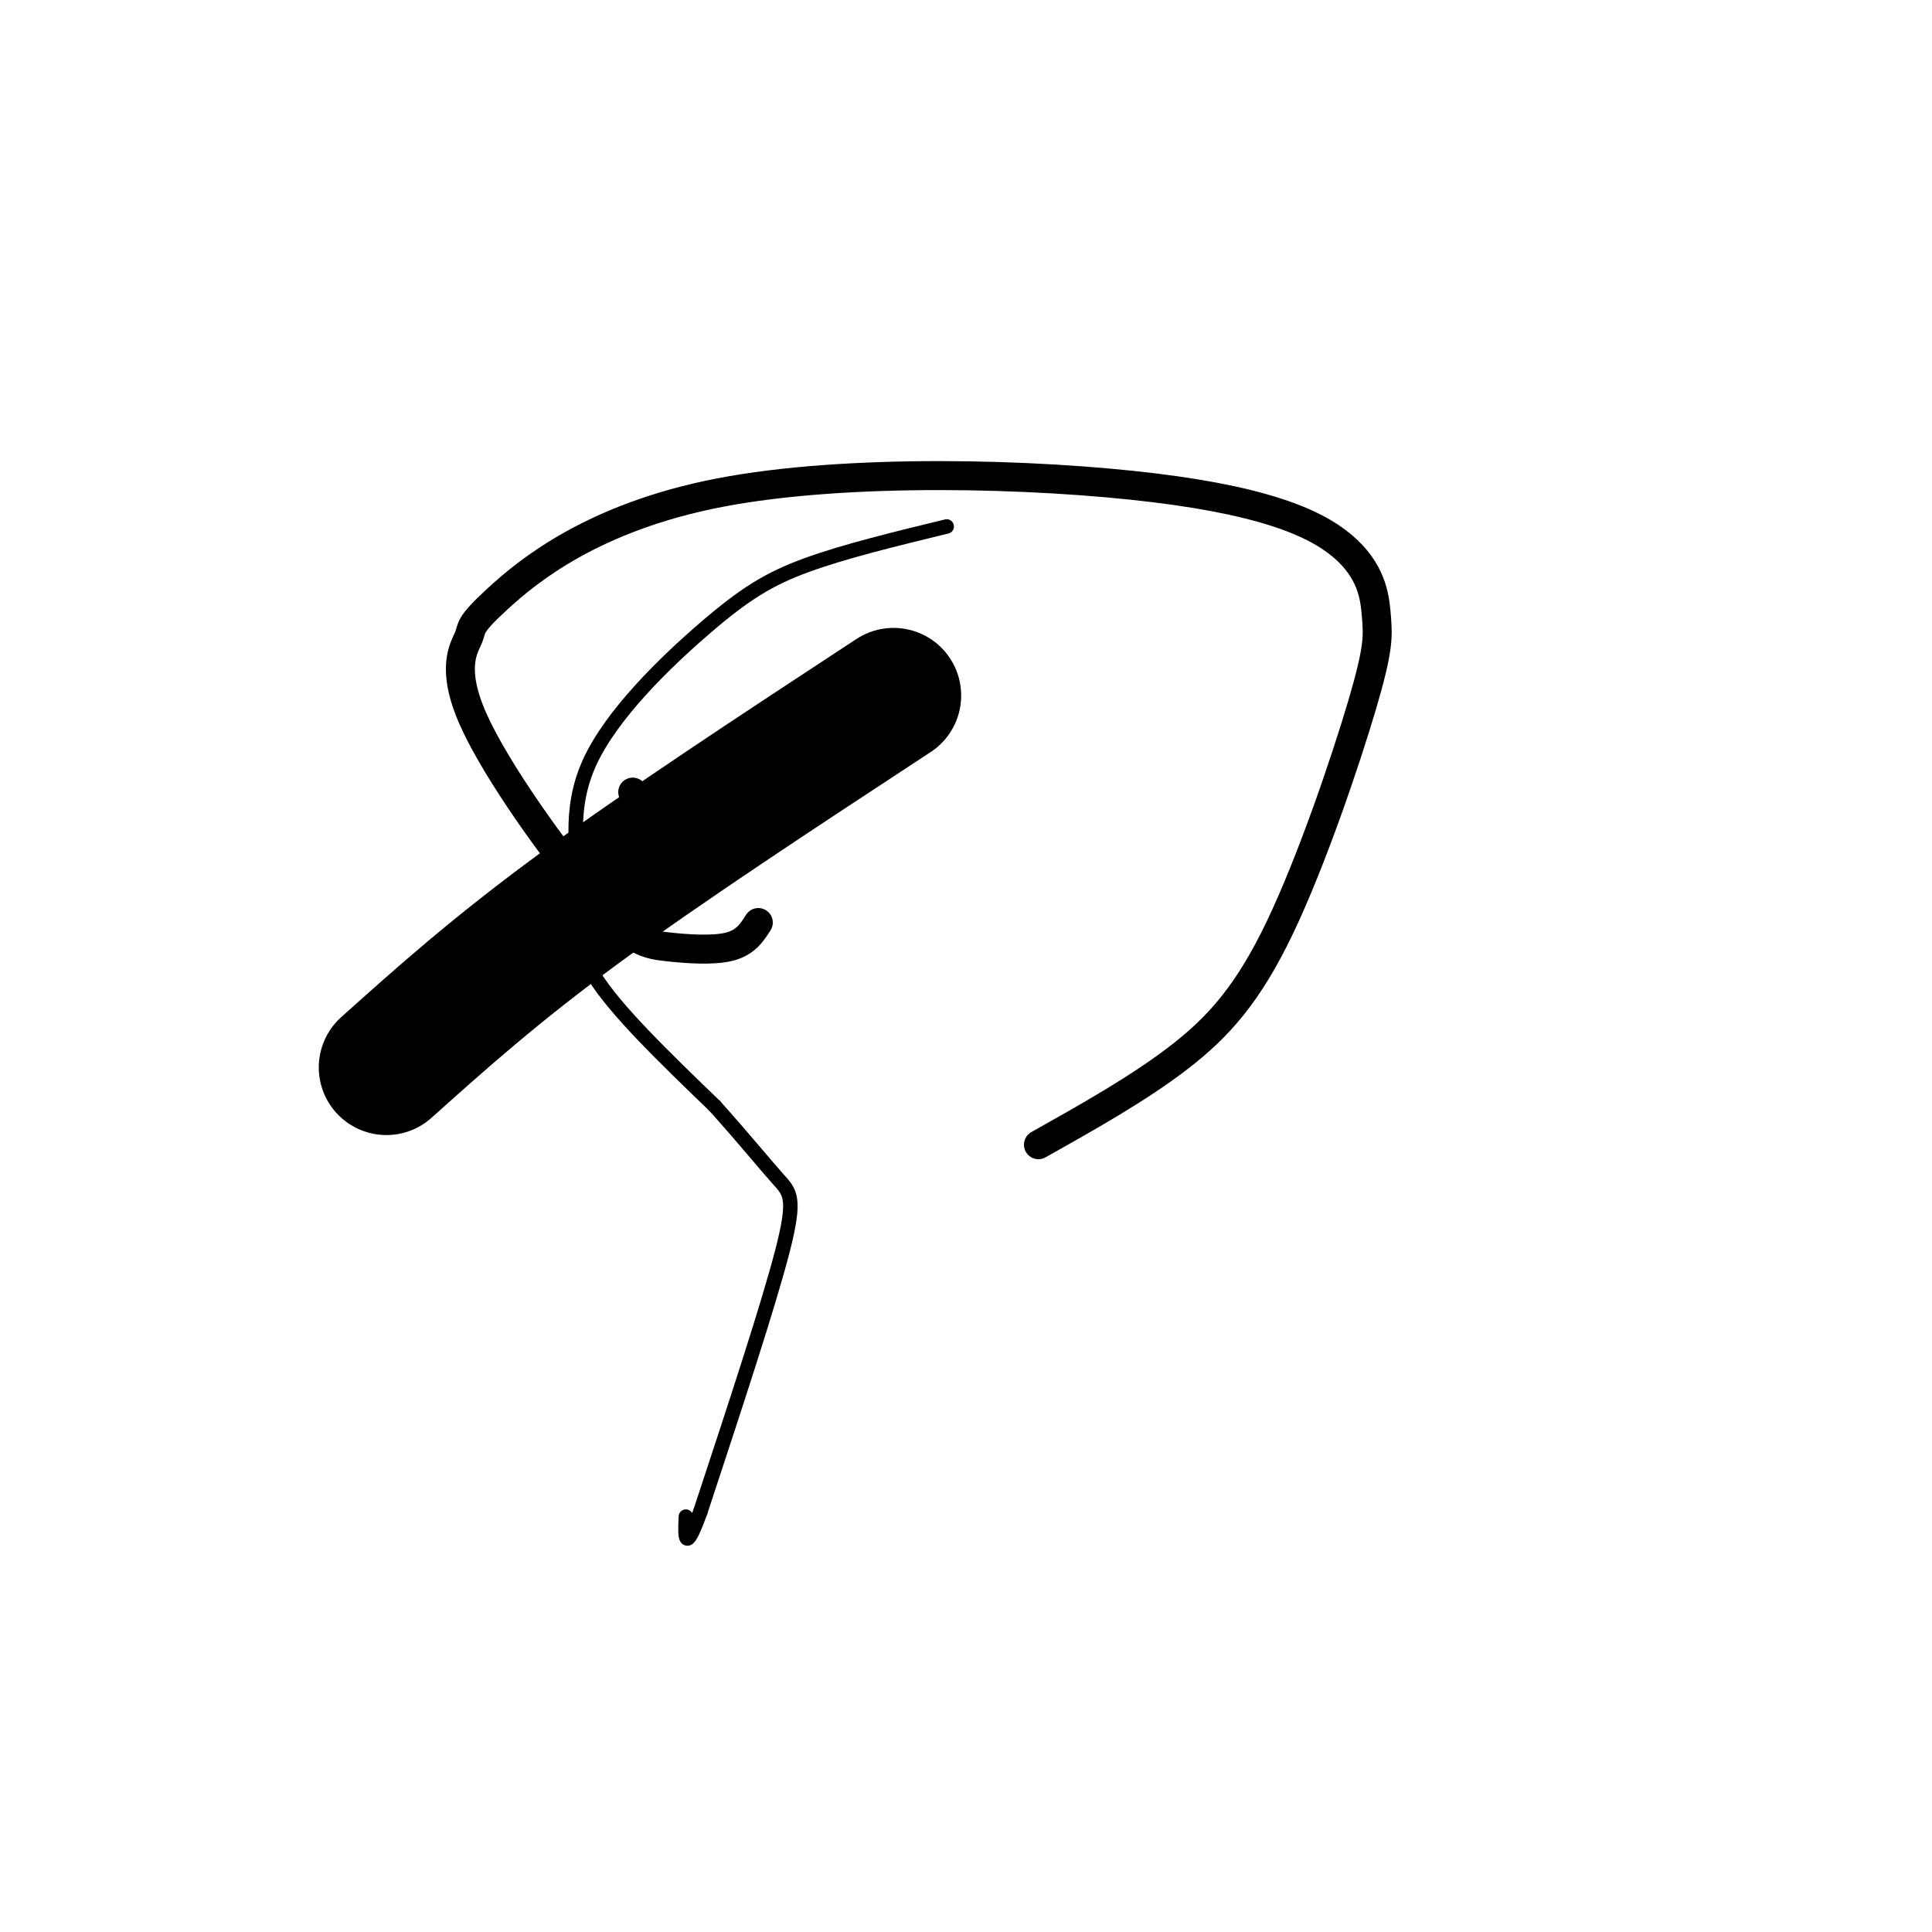 <svg viewBox='0 0 400 400' version='1.1' xmlns='http://www.w3.org/2000/svg' xmlns:xlink='http://www.w3.org/1999/xlink'><g fill='none' stroke='#000000' stroke-width='6' stroke-linecap='round' stroke-linejoin='round'><path d='M157,191c-1.317,2.075 -2.635,4.150 -6,5c-3.365,0.850 -8.778,0.475 -13,0c-4.222,-0.475 -7.252,-1.050 -15,-10c-7.748,-8.950 -20.213,-26.274 -25,-37c-4.787,-10.726 -1.896,-14.855 -1,-17c0.896,-2.145 -0.201,-2.306 6,-8c6.201,-5.694 19.702,-16.921 46,-22c26.298,-5.079 65.394,-4.010 90,-1c24.606,3.010 34.724,7.963 40,13c5.276,5.037 5.712,10.159 6,14c0.288,3.841 0.428,6.401 -3,18c-3.428,11.599 -10.423,32.238 -17,46c-6.577,13.762 -12.736,20.646 -21,27c-8.264,6.354 -18.632,12.177 -29,18'/><path d='M131,164c0.000,0.000 0.000,0.000 0,0'/></g>
<g fill='none' stroke='#000000' stroke-width='28' stroke-linecap='round' stroke-linejoin='round'><path d='M185,144c-23.750,15.583 -47.500,31.167 -65,44c-17.500,12.833 -28.750,22.917 -40,33'/></g>
<g fill='none' stroke='#000000' stroke-width='3' stroke-linecap='round' stroke-linejoin='round'><path d='M196,109c-10.595,2.574 -21.190,5.149 -29,8c-7.810,2.851 -12.836,5.979 -21,13c-8.164,7.021 -19.467,17.933 -24,28c-4.533,10.067 -2.297,19.287 -2,26c0.297,6.713 -1.344,10.918 3,18c4.344,7.082 14.672,17.041 25,27'/><path d='M148,229c6.548,7.321 10.417,12.125 13,15c2.583,2.875 3.881,3.821 1,15c-2.881,11.179 -9.940,32.589 -17,54'/><path d='M145,313c-3.333,9.167 -3.167,5.083 -3,1'/></g>
</svg>